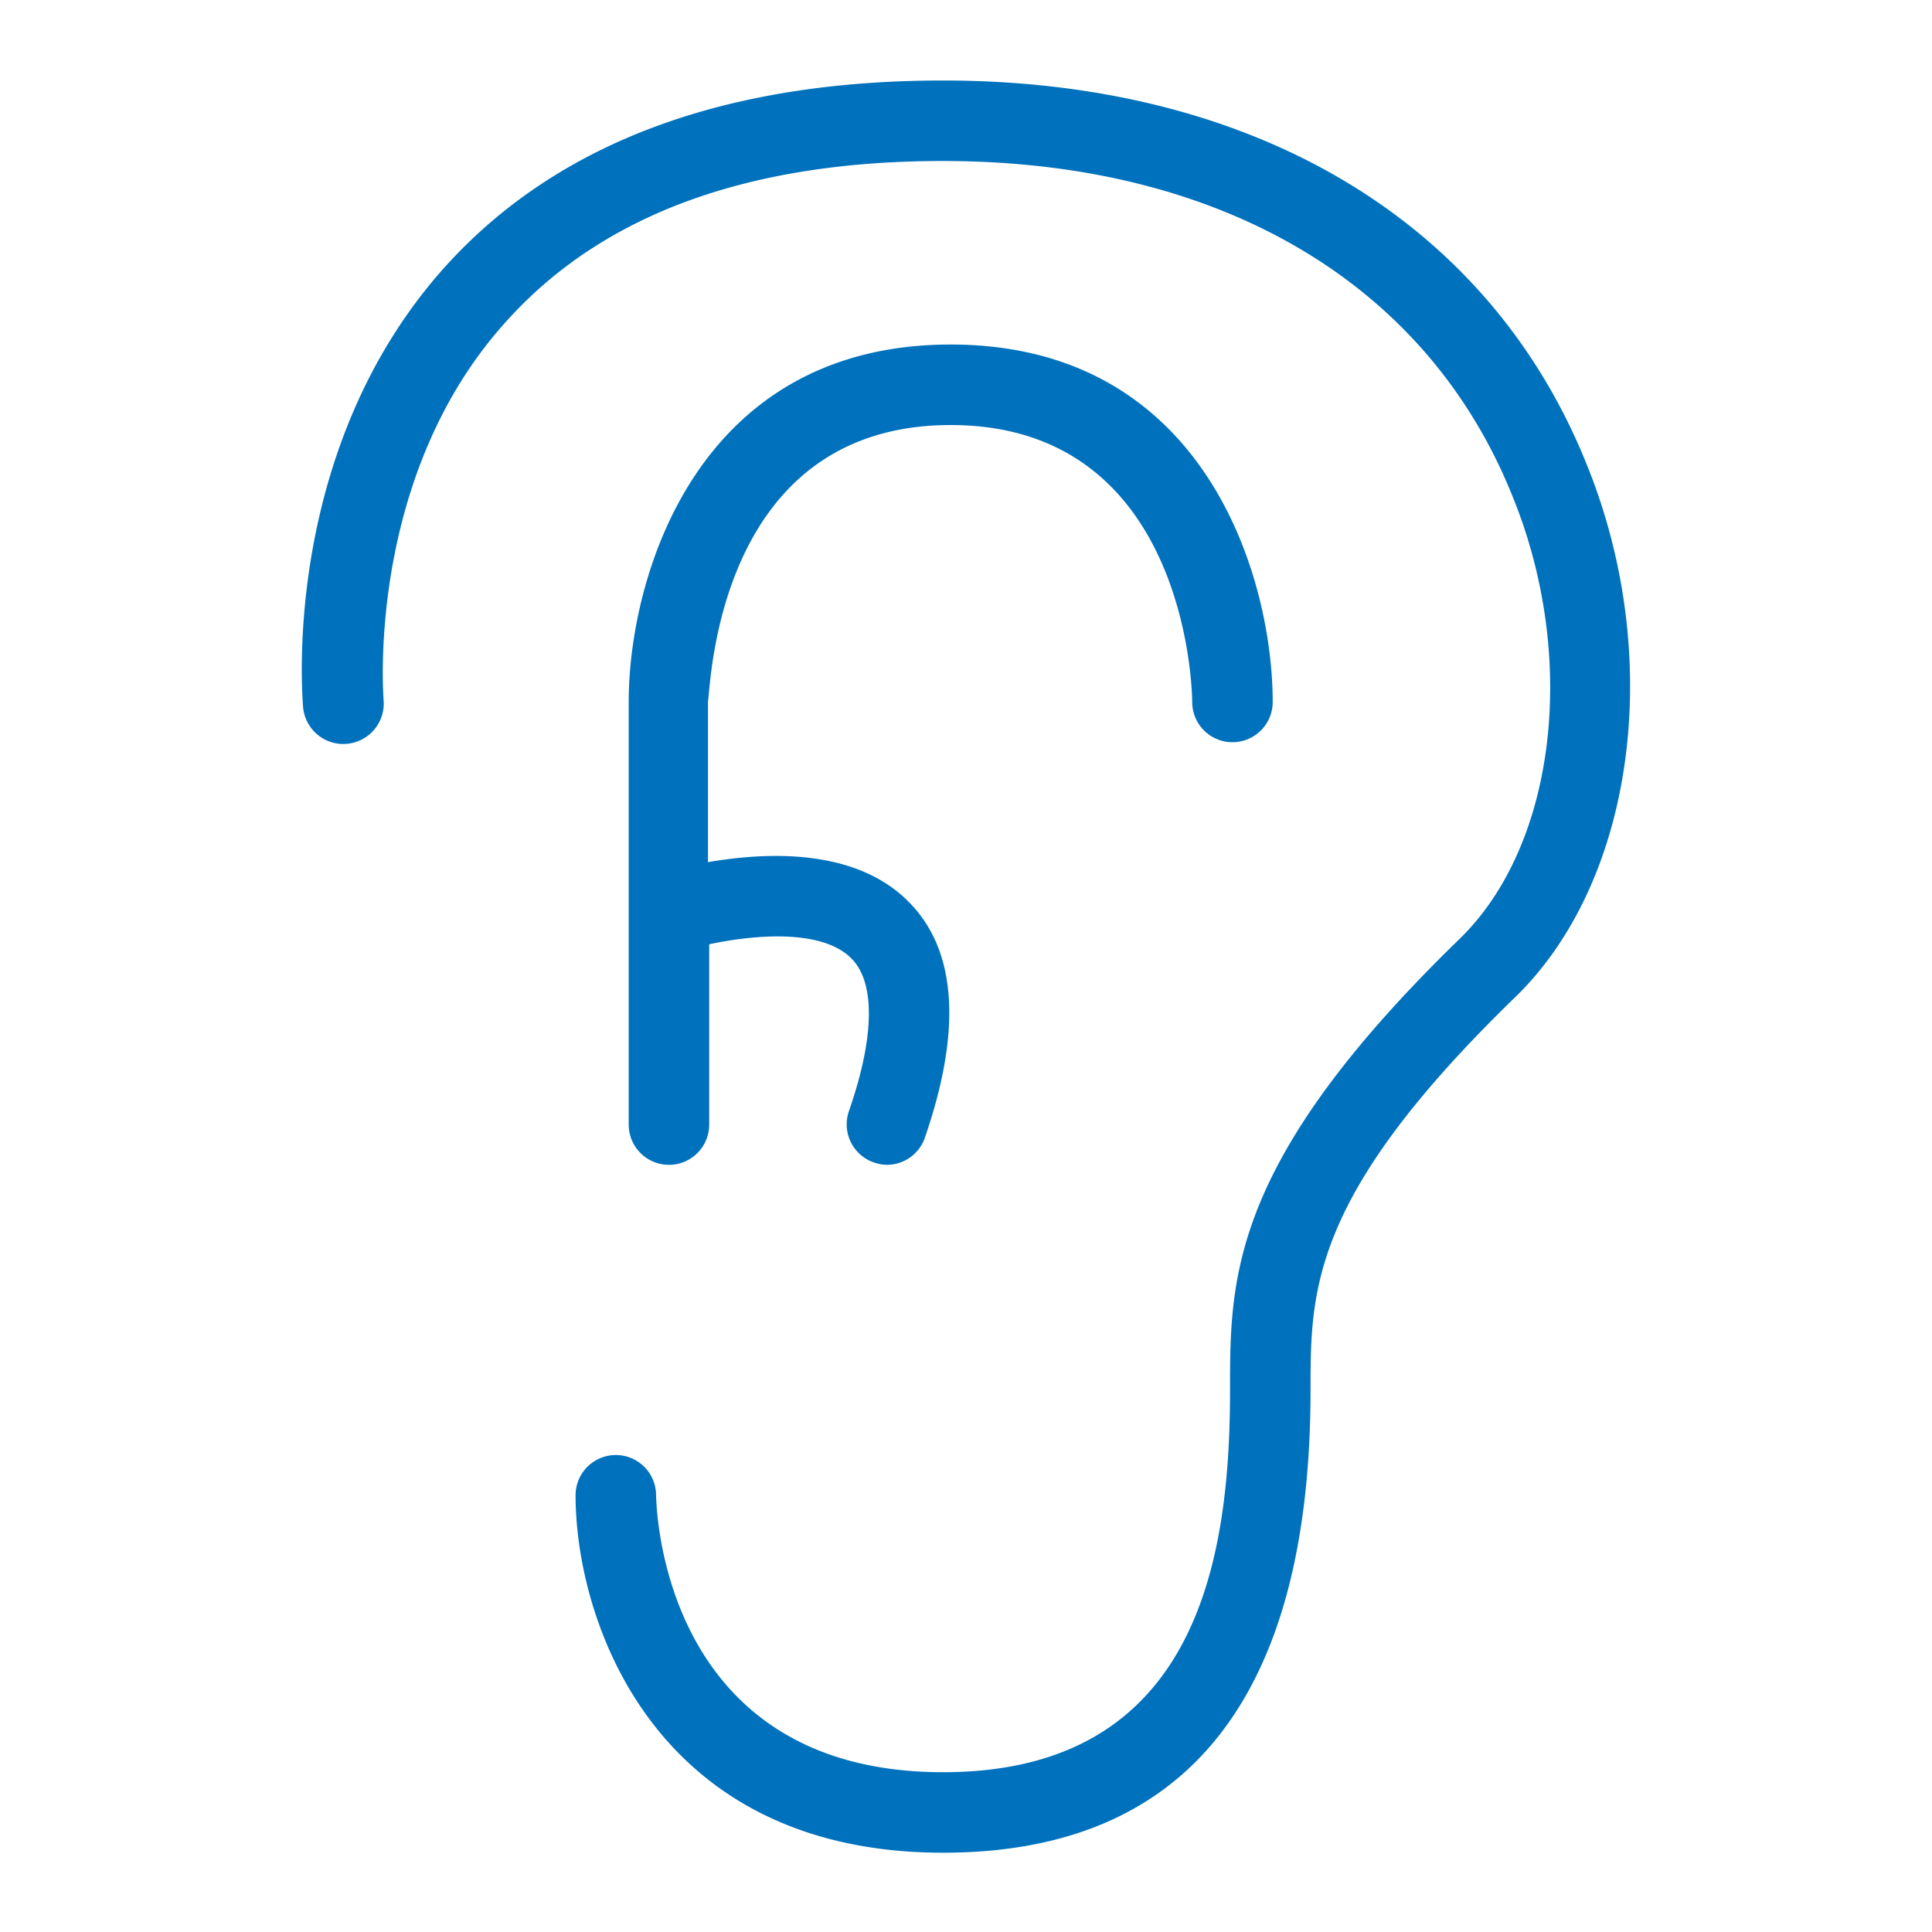 <svg xmlns="http://www.w3.org/2000/svg" viewBox="0 0 48 48" width="48" height="48" fill="#0071BC"><path d="M39.43,11.56C37,5.48,31.14,2,23.43,2,18,2,13.88,3.54,11.11,6.57c-4.13,4.54-3.6,10.7-3.58,11a1,1,0,0,0,2-.18c0-.06-.46-5.57,3.08-9.44C15,5.31,18.62,4,23.43,4c6.85,0,12,3,14.14,8.31,1.64,4,1.1,8.66-1.29,11-5.72,5.55-5.72,8.43-5.72,11.22,0,4.08-.74,9.5-7.13,9.5-7,0-7.12-6.6-7.13-6.88a1,1,0,0,0-2,0c0,3.07,1.91,8.88,9.13,8.88,6.06,0,9.13-3.87,9.13-11.5,0-2.48,0-4.83,5.11-9.78C40.62,21.86,41.36,16.33,39.43,11.56Z"/><path d="M23.62,10.56c5.87,0,6,6.6,6,6.88a1,1,0,0,0,2,0c0-3.07-1.66-8.88-8-8.88s-8,5.81-8,8.88v10.5a1,1,0,0,0,2,0V23.46c1.08-.23,2.8-.4,3.54.36.59.6.57,1.95-.07,3.79a1,1,0,0,0,.62,1.27,1,1,0,0,0,.33.06,1,1,0,0,0,.94-.68c.92-2.67.79-4.64-.39-5.84-1.33-1.36-3.55-1.25-5-1v-4C17.66,17.16,17.75,10.56,23.62,10.56Z"/></svg>